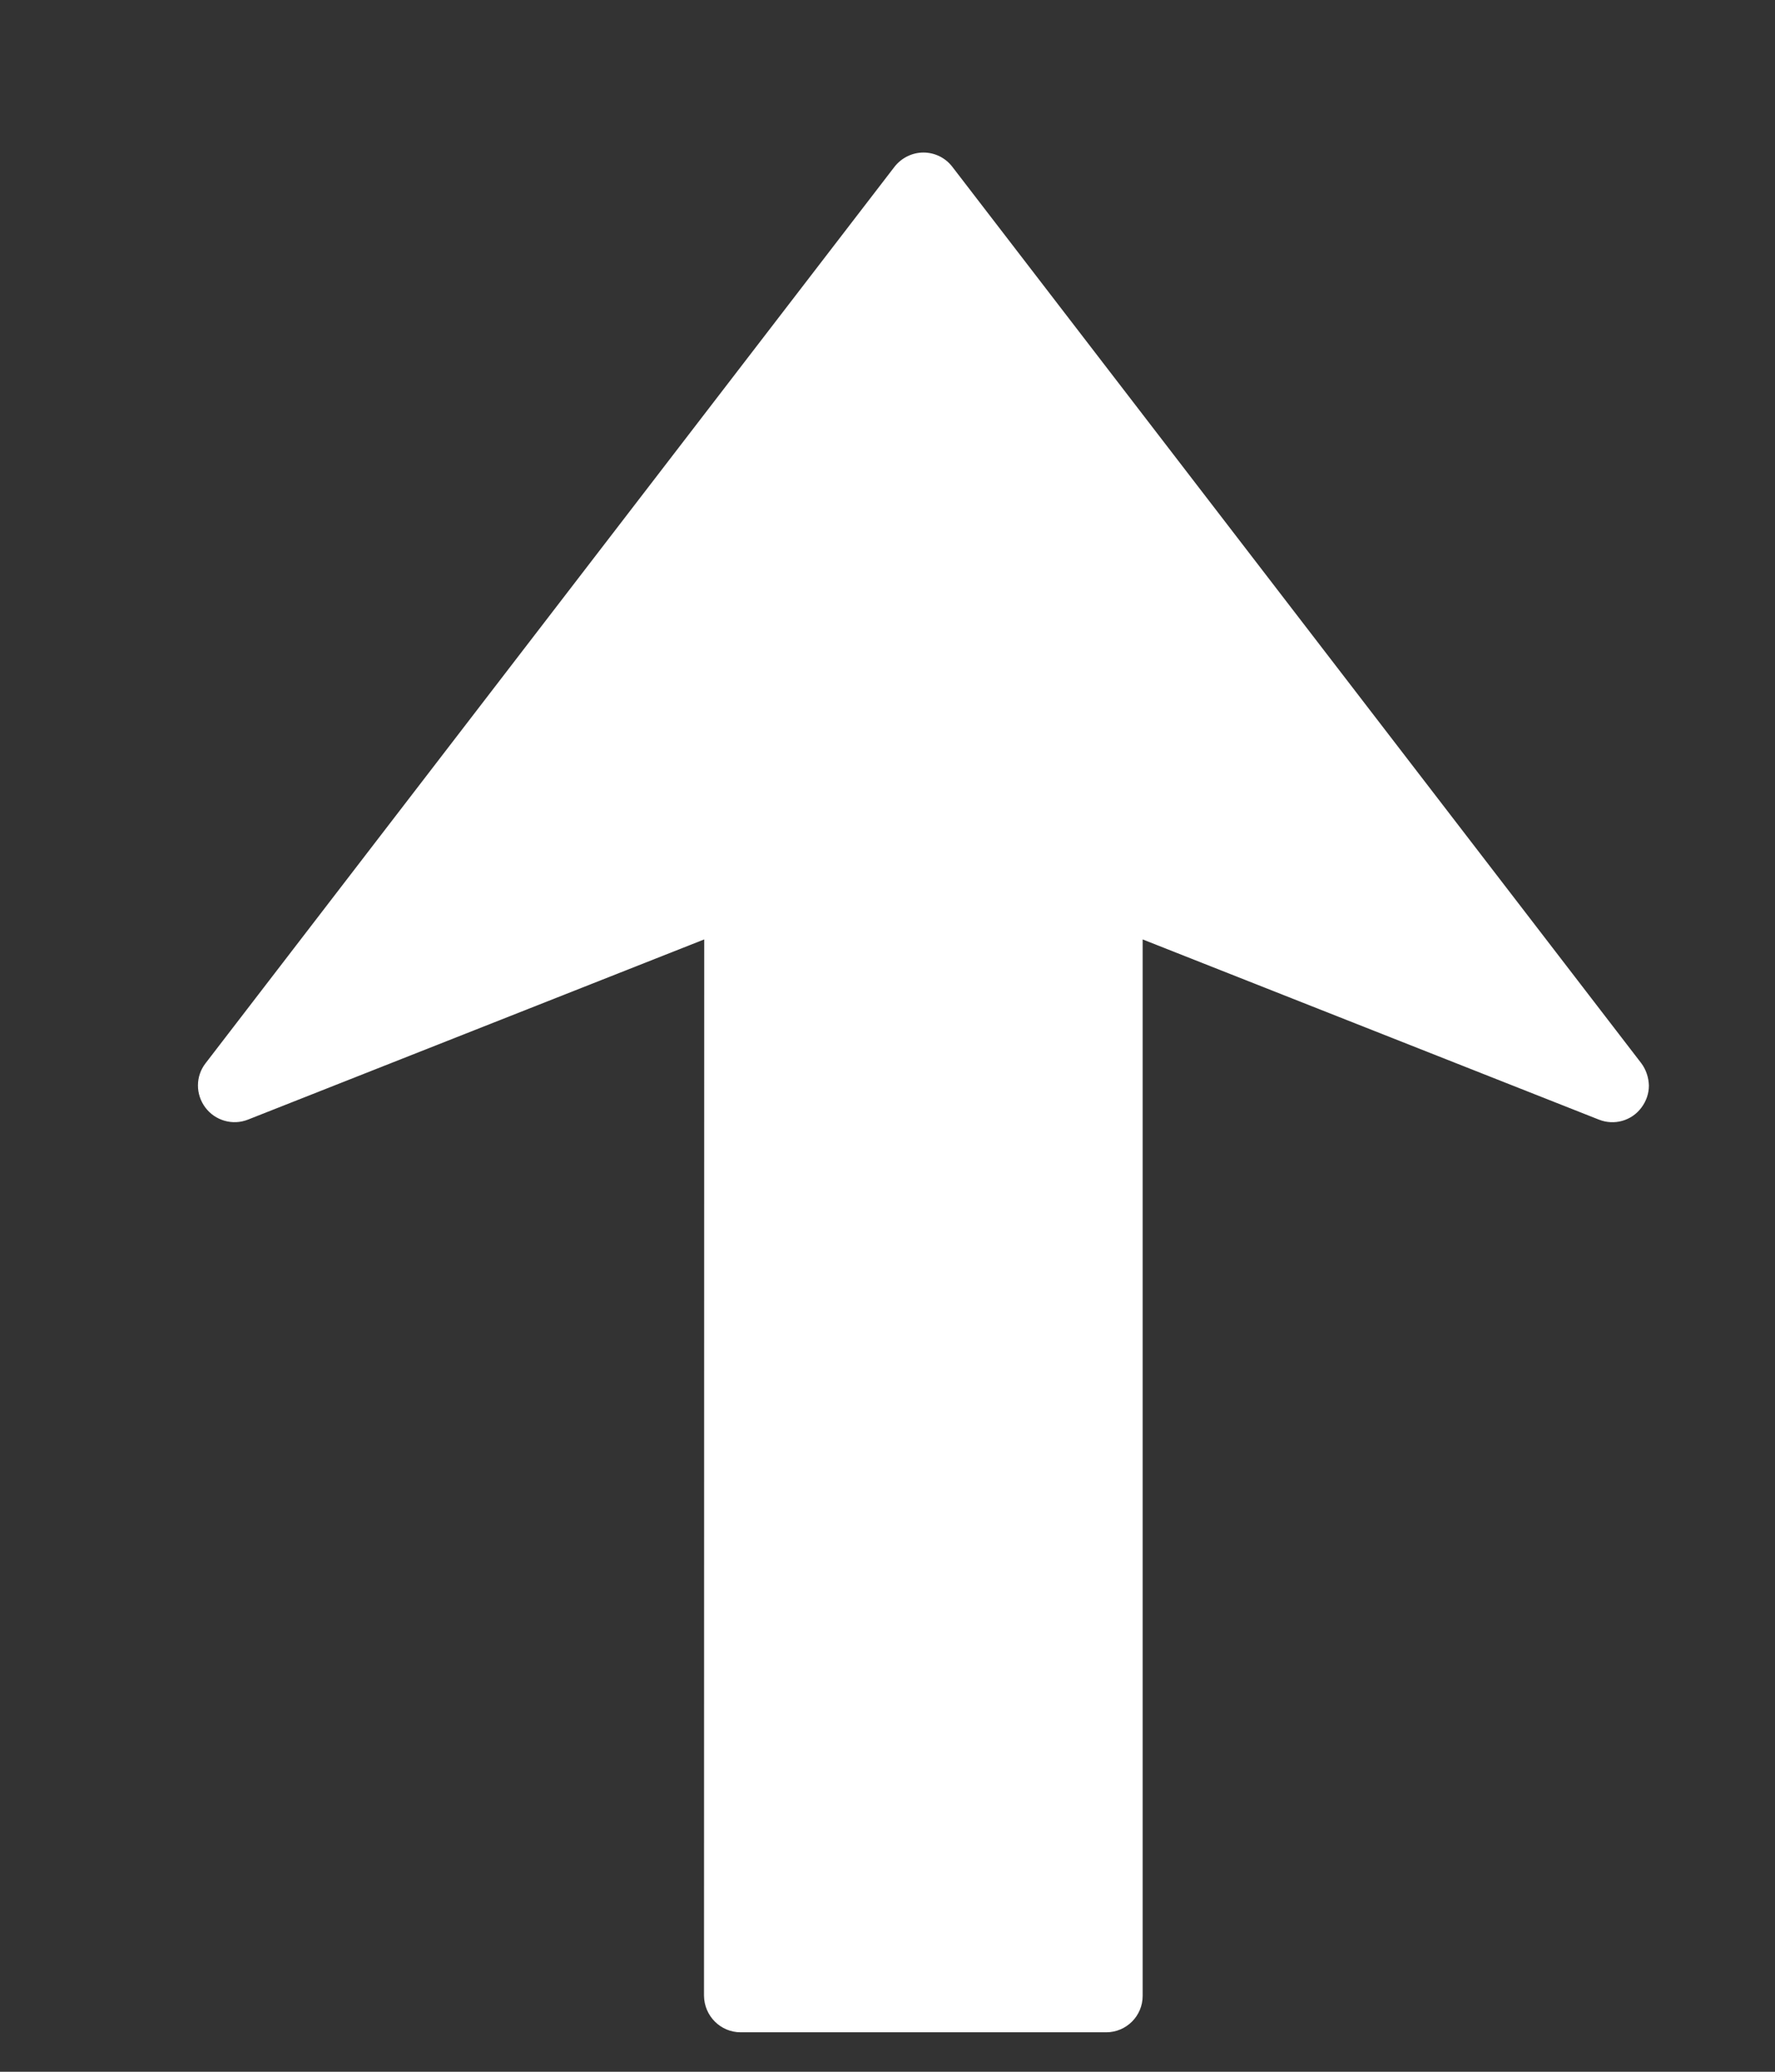 <?xml version="1.0" encoding="UTF-8"?>
<svg width="6px" height="7px" viewBox="0 0 6 7" version="1.1" xmlns="http://www.w3.org/2000/svg" xmlns:xlink="http://www.w3.org/1999/xlink">
    <rect x="0" y="0" width="6" height="7" fill="#333333" stroke="none"/>
    <!-- Generator: Sketch 55.2 (78181) - https://sketchapp.com -->
    <title>路径</title>
    <desc>Created with Sketch.</desc>
    <g id="pc端" stroke="none" stroke-width="1" fill="none" fill-rule="evenodd">
        <g id="15.投资者关系" transform="translate(-613, -330)" fill="#FFFFFF" fill-rule="nonzero">
            <g id="编组-2" transform="translate(361, 175)">
                <g id="编组" transform="translate(246, 151)">
                    <g id="箭头" transform="translate(8, 8) rotate(-225) translate(-8, -8) translate(3, 3)">
                        <path d="M6.671,2.792 L4.147,5.315 L5.668,5.975 C5.719,5.997 5.749,6.051 5.741,6.106 C5.733,6.161 5.69,6.204 5.635,6.211 L1.847,6.706 C1.809,6.711 1.77,6.698 1.743,6.671 C1.716,6.644 1.703,6.606 1.708,6.568 L2.203,2.779 C2.207,2.752 2.22,2.727 2.238,2.708 C2.257,2.689 2.281,2.677 2.309,2.673 C2.364,2.665 2.417,2.695 2.439,2.746 L3.099,4.267 L5.623,1.743 C5.671,1.695 5.749,1.695 5.797,1.743 L6.671,2.617 C6.719,2.665 6.719,2.743 6.671,2.792 Z" id="路径"></path>
                    </g>
                </g>
            </g>
        </g>
    </g>
</svg>